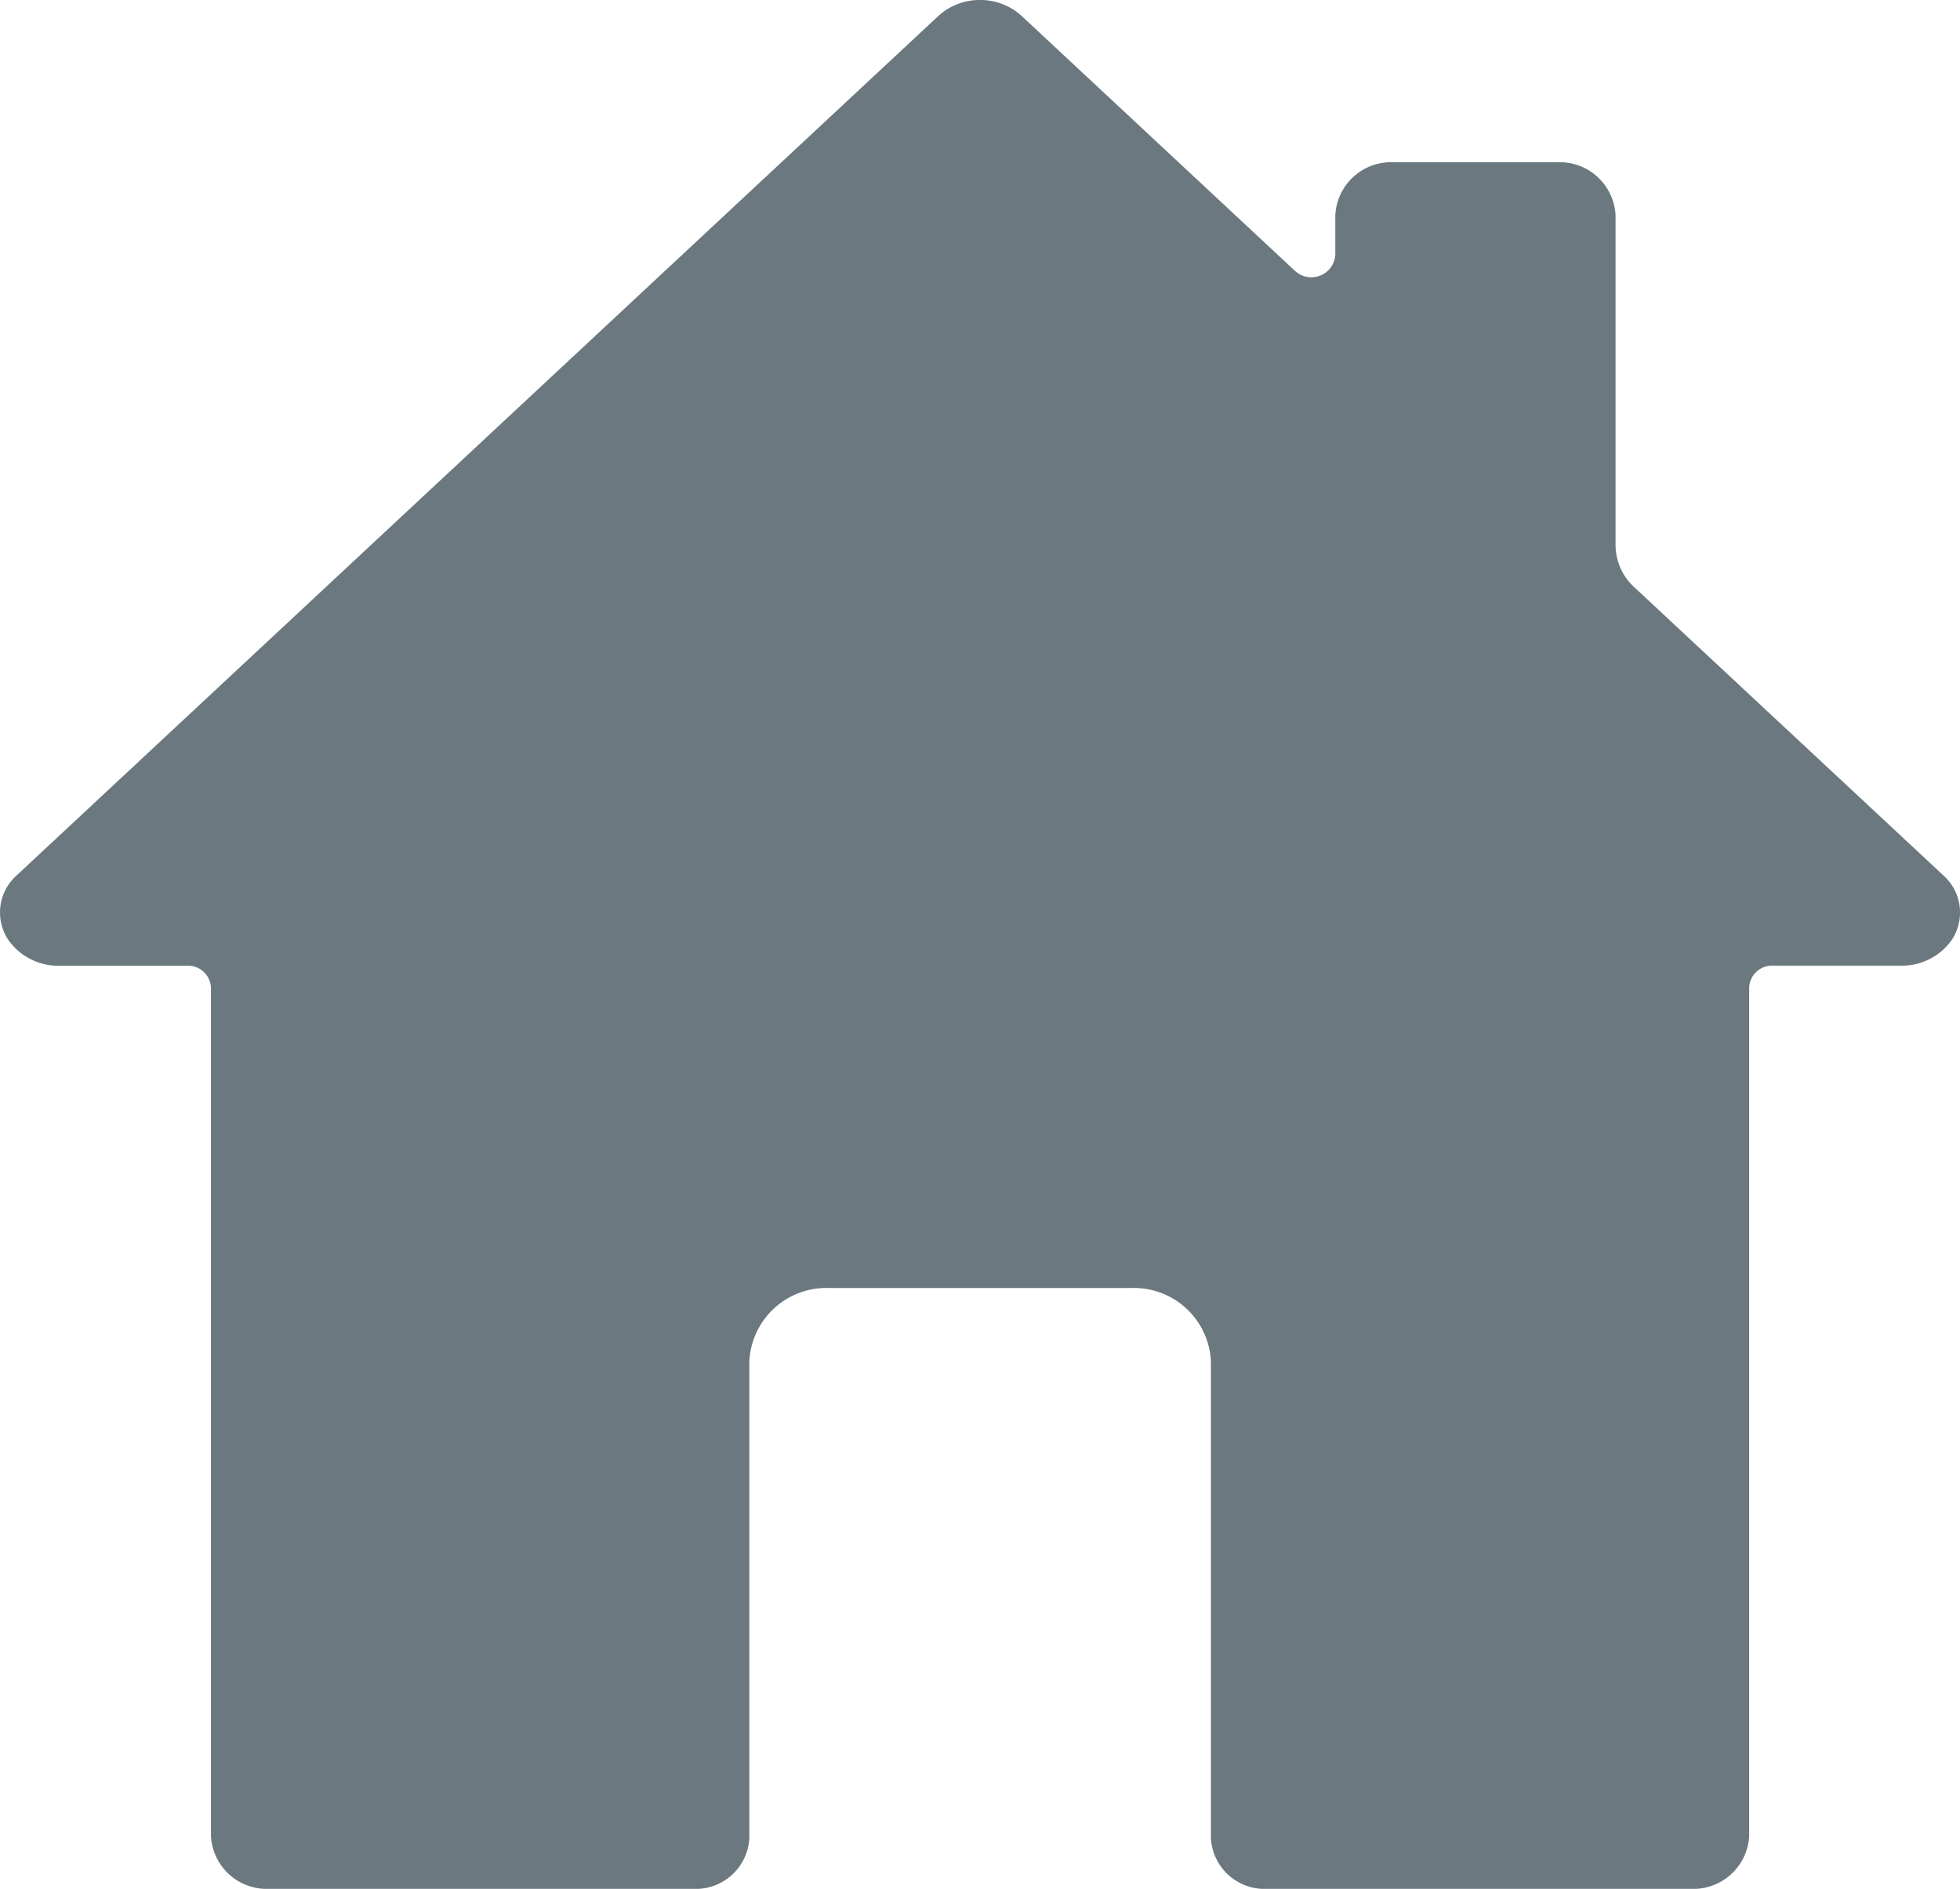 <svg xmlns="http://www.w3.org/2000/svg" width="53.416" height="51.489" viewBox="0 0 53.416 51.489">
  <g id="home-icon" transform="translate(0 51.489)">
    <path id="Path_3" data-name="Path 3" d="M0,0-8.424-7.856A1.562,1.562,0,0,1-8.934-9v-8.993a1.523,1.523,0,0,0-1.588-1.447h-4.463a1.522,1.522,0,0,0-1.587,1.447V-16.9a.656.656,0,0,1-1.108.412l-7.44-6.94a1.67,1.67,0,0,0-1.135-.435,1.67,1.67,0,0,0-1.135.435L-52.51,0a1.353,1.353,0,0,0-.224,1.762,1.663,1.663,0,0,0,1.4.7h3.47a.624.624,0,0,1,.65.593V26.178a1.522,1.522,0,0,0,1.587,1.448h11.562a1.461,1.461,0,0,0,1.524-1.39V13.248a2.1,2.1,0,0,1,2.192-2h8.195a2.1,2.1,0,0,1,2.192,2V26.236a1.462,1.462,0,0,0,1.524,1.39H-6.88a1.522,1.522,0,0,0,1.587-1.448V3.053a.624.624,0,0,1,.65-.593h3.471a1.664,1.664,0,0,0,1.4-.7A1.354,1.354,0,0,0,0,0" transform="translate(52.963 -27.626)" fill="#6b787f"/>
  </g>
</svg>
